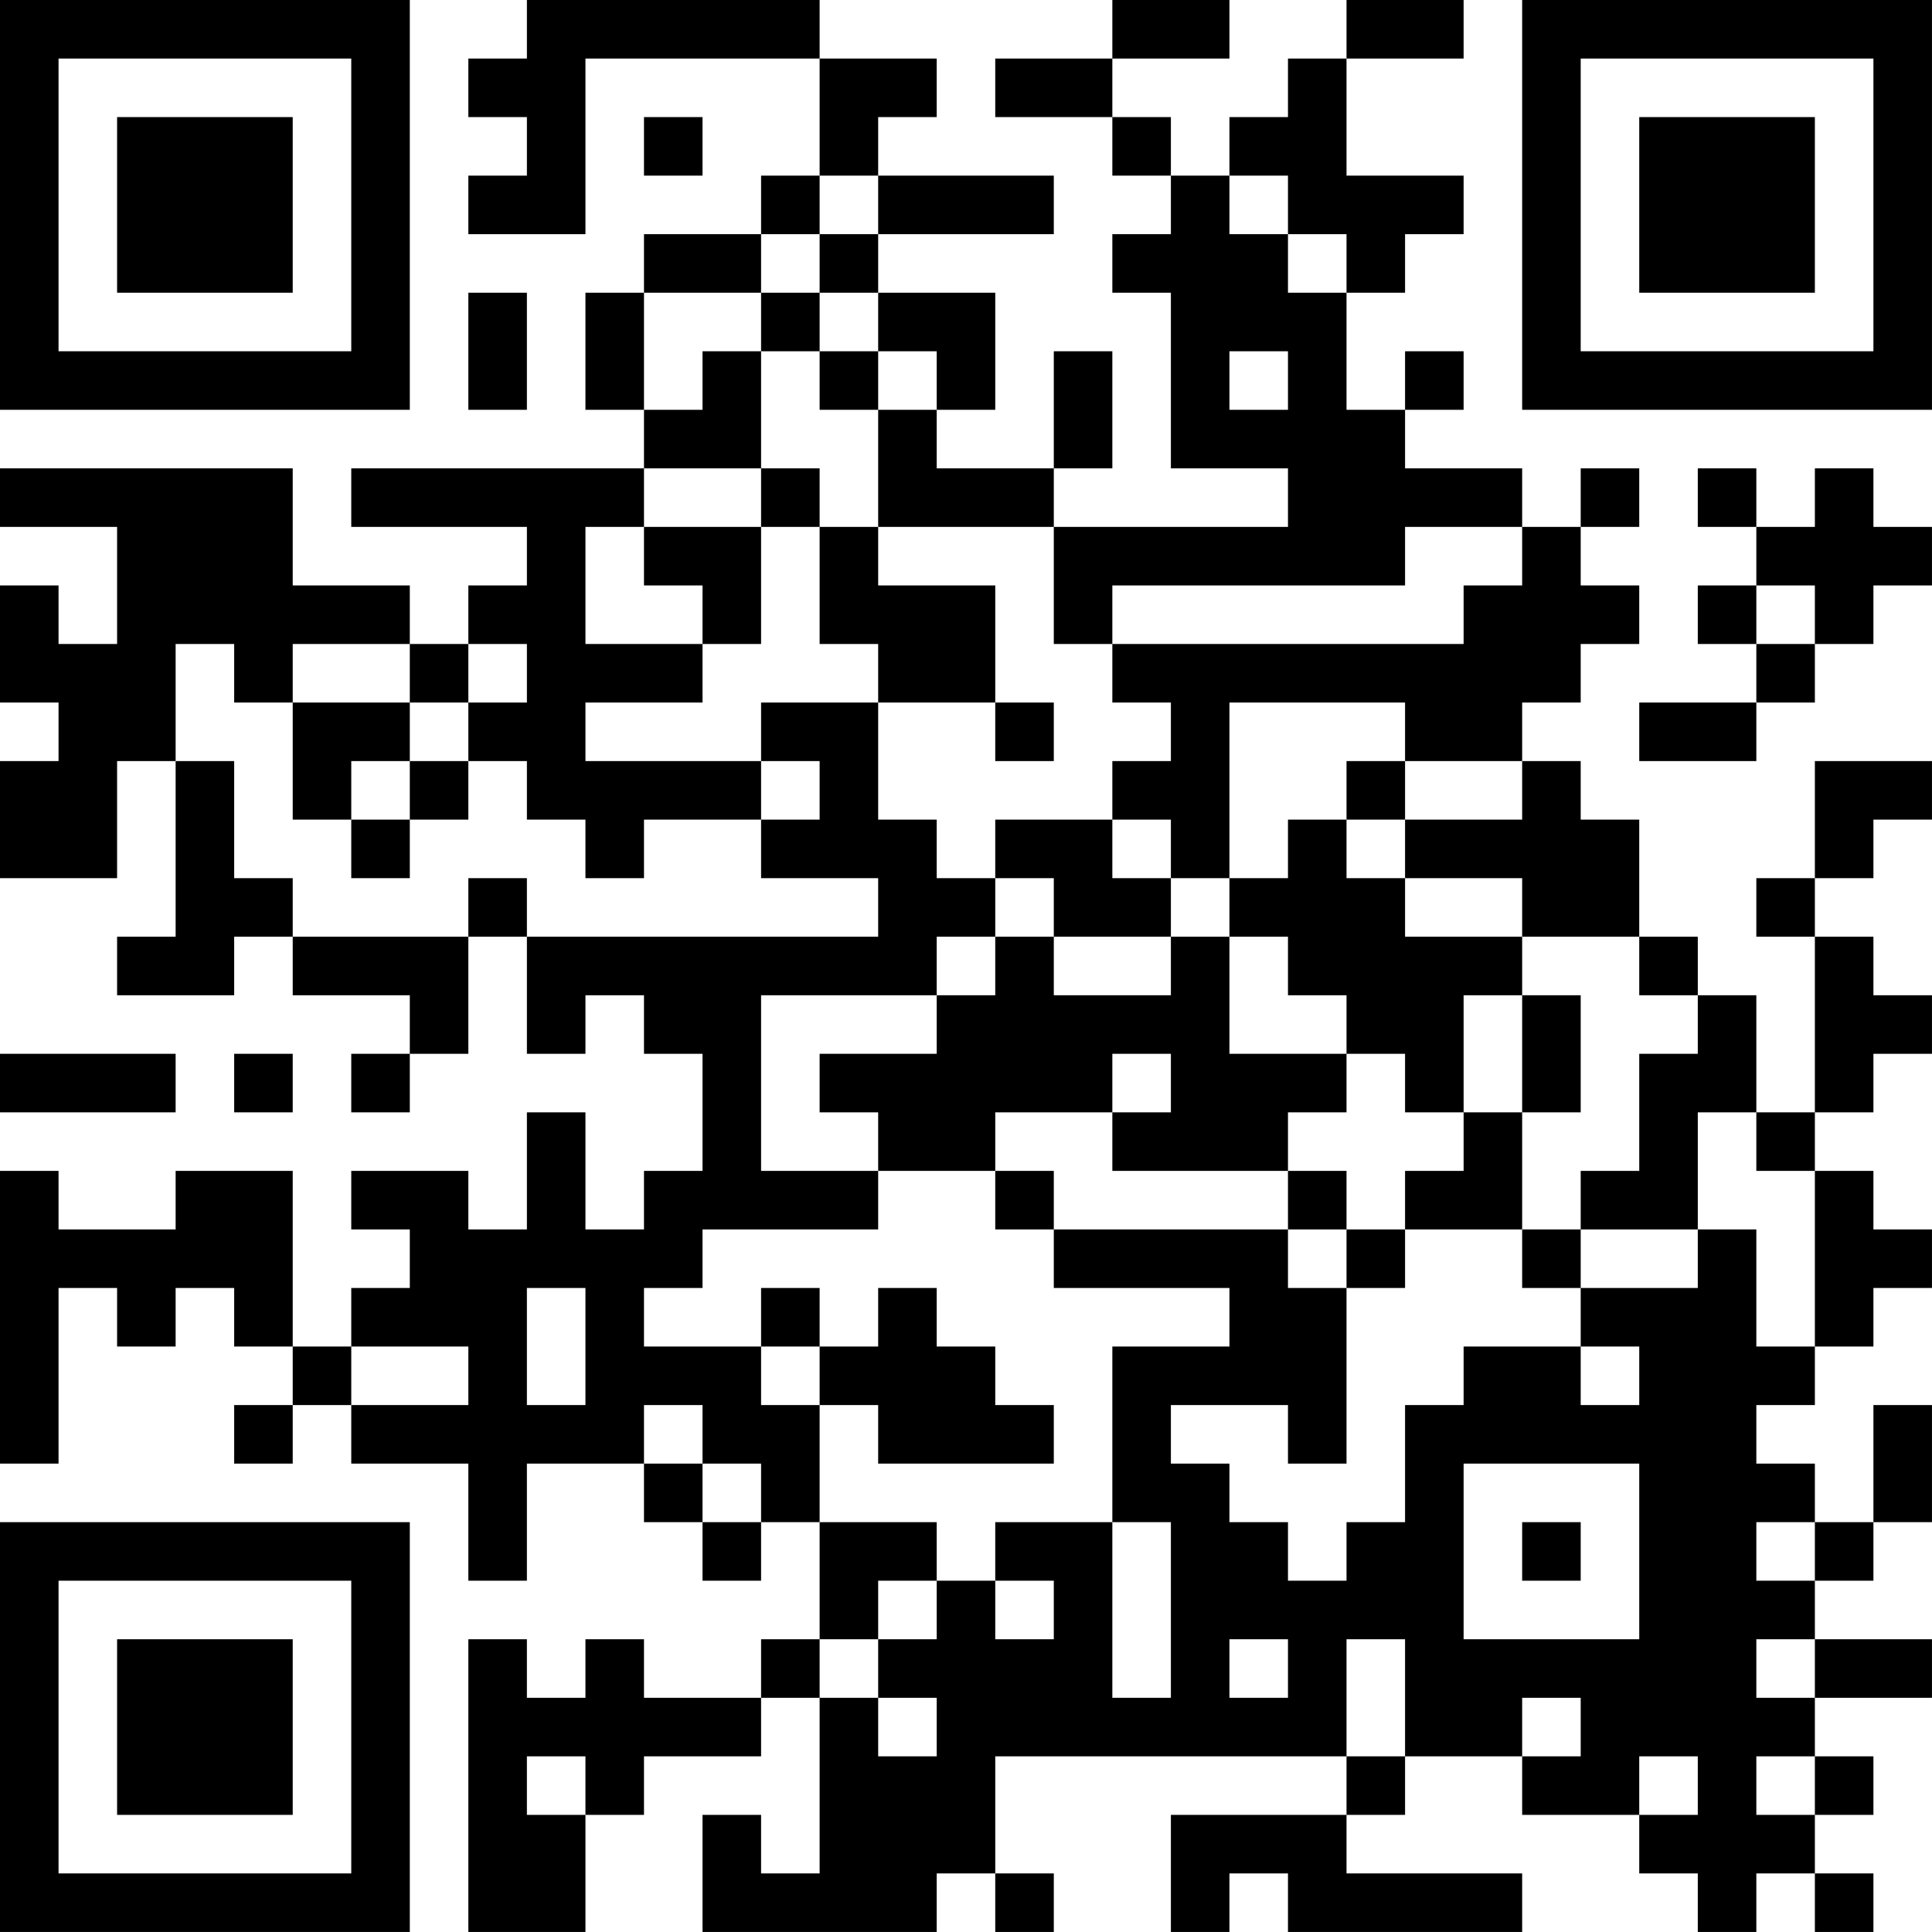 <?xml version="1.0" encoding="UTF-8"?>
<svg xmlns="http://www.w3.org/2000/svg" version="1.1" width="400" height="400" viewBox="0 0 400 400"><rect x="0" y="0" width="400" height="400" fill="#ffffff"/><g transform="scale(12.121)"><g transform="translate(0,0)"><path fill-rule="evenodd" d="M9 0L9 1L8 1L8 2L9 2L9 3L8 3L8 4L10 4L10 1L14 1L14 3L13 3L13 4L11 4L11 5L10 5L10 7L11 7L11 8L6 8L6 9L9 9L9 10L8 10L8 11L7 11L7 10L5 10L5 8L0 8L0 9L2 9L2 11L1 11L1 10L0 10L0 12L1 12L1 13L0 13L0 15L2 15L2 13L3 13L3 16L2 16L2 17L4 17L4 16L5 16L5 17L7 17L7 18L6 18L6 19L7 19L7 18L8 18L8 16L9 16L9 18L10 18L10 17L11 17L11 18L12 18L12 20L11 20L11 21L10 21L10 19L9 19L9 21L8 21L8 20L6 20L6 21L7 21L7 22L6 22L6 23L5 23L5 20L3 20L3 21L1 21L1 20L0 20L0 25L1 25L1 22L2 22L2 23L3 23L3 22L4 22L4 23L5 23L5 24L4 24L4 25L5 25L5 24L6 24L6 25L8 25L8 27L9 27L9 25L11 25L11 26L12 26L12 27L13 27L13 26L14 26L14 28L13 28L13 29L11 29L11 28L10 28L10 29L9 29L9 28L8 28L8 33L10 33L10 31L11 31L11 30L13 30L13 29L14 29L14 32L13 32L13 31L12 31L12 33L16 33L16 32L17 32L17 33L18 33L18 32L17 32L17 30L23 30L23 31L20 31L20 33L21 33L21 32L22 32L22 33L26 33L26 32L23 32L23 31L24 31L24 30L26 30L26 31L28 31L28 32L29 32L29 33L30 33L30 32L31 32L31 33L32 33L32 32L31 32L31 31L32 31L32 30L31 30L31 29L33 29L33 28L31 28L31 27L32 27L32 26L33 26L33 24L32 24L32 26L31 26L31 25L30 25L30 24L31 24L31 23L32 23L32 22L33 22L33 21L32 21L32 20L31 20L31 19L32 19L32 18L33 18L33 17L32 17L32 16L31 16L31 15L32 15L32 14L33 14L33 13L31 13L31 15L30 15L30 16L31 16L31 19L30 19L30 17L29 17L29 16L28 16L28 14L27 14L27 13L26 13L26 12L27 12L27 11L28 11L28 10L27 10L27 9L28 9L28 8L27 8L27 9L26 9L26 8L24 8L24 7L25 7L25 6L24 6L24 7L23 7L23 5L24 5L24 4L25 4L25 3L23 3L23 1L25 1L25 0L23 0L23 1L22 1L22 2L21 2L21 3L20 3L20 2L19 2L19 1L21 1L21 0L19 0L19 1L17 1L17 2L19 2L19 3L20 3L20 4L19 4L19 5L20 5L20 8L22 8L22 9L18 9L18 8L19 8L19 6L18 6L18 8L16 8L16 7L17 7L17 5L15 5L15 4L18 4L18 3L15 3L15 2L16 2L16 1L14 1L14 0ZM11 2L11 3L12 3L12 2ZM14 3L14 4L13 4L13 5L11 5L11 7L12 7L12 6L13 6L13 8L11 8L11 9L10 9L10 11L12 11L12 12L10 12L10 13L13 13L13 14L11 14L11 15L10 15L10 14L9 14L9 13L8 13L8 12L9 12L9 11L8 11L8 12L7 12L7 11L5 11L5 12L4 12L4 11L3 11L3 13L4 13L4 15L5 15L5 16L8 16L8 15L9 15L9 16L15 16L15 15L13 15L13 14L14 14L14 13L13 13L13 12L15 12L15 14L16 14L16 15L17 15L17 16L16 16L16 17L13 17L13 20L15 20L15 21L12 21L12 22L11 22L11 23L13 23L13 24L14 24L14 26L16 26L16 27L15 27L15 28L14 28L14 29L15 29L15 30L16 30L16 29L15 29L15 28L16 28L16 27L17 27L17 28L18 28L18 27L17 27L17 26L19 26L19 29L20 29L20 26L19 26L19 23L21 23L21 22L18 22L18 21L22 21L22 22L23 22L23 25L22 25L22 24L20 24L20 25L21 25L21 26L22 26L22 27L23 27L23 26L24 26L24 24L25 24L25 23L27 23L27 24L28 24L28 23L27 23L27 22L29 22L29 21L30 21L30 23L31 23L31 20L30 20L30 19L29 19L29 21L27 21L27 20L28 20L28 18L29 18L29 17L28 17L28 16L26 16L26 15L24 15L24 14L26 14L26 13L24 13L24 12L21 12L21 15L20 15L20 14L19 14L19 13L20 13L20 12L19 12L19 11L25 11L25 10L26 10L26 9L24 9L24 10L19 10L19 11L18 11L18 9L15 9L15 7L16 7L16 6L15 6L15 5L14 5L14 4L15 4L15 3ZM21 3L21 4L22 4L22 5L23 5L23 4L22 4L22 3ZM8 5L8 7L9 7L9 5ZM13 5L13 6L14 6L14 7L15 7L15 6L14 6L14 5ZM21 6L21 7L22 7L22 6ZM13 8L13 9L11 9L11 10L12 10L12 11L13 11L13 9L14 9L14 11L15 11L15 12L17 12L17 13L18 13L18 12L17 12L17 10L15 10L15 9L14 9L14 8ZM29 8L29 9L30 9L30 10L29 10L29 11L30 11L30 12L28 12L28 13L30 13L30 12L31 12L31 11L32 11L32 10L33 10L33 9L32 9L32 8L31 8L31 9L30 9L30 8ZM30 10L30 11L31 11L31 10ZM5 12L5 14L6 14L6 15L7 15L7 14L8 14L8 13L7 13L7 12ZM6 13L6 14L7 14L7 13ZM23 13L23 14L22 14L22 15L21 15L21 16L20 16L20 15L19 15L19 14L17 14L17 15L18 15L18 16L17 16L17 17L16 17L16 18L14 18L14 19L15 19L15 20L17 20L17 21L18 21L18 20L17 20L17 19L19 19L19 20L22 20L22 21L23 21L23 22L24 22L24 21L26 21L26 22L27 22L27 21L26 21L26 19L27 19L27 17L26 17L26 16L24 16L24 15L23 15L23 14L24 14L24 13ZM18 16L18 17L20 17L20 16ZM21 16L21 18L23 18L23 19L22 19L22 20L23 20L23 21L24 21L24 20L25 20L25 19L26 19L26 17L25 17L25 19L24 19L24 18L23 18L23 17L22 17L22 16ZM0 18L0 19L3 19L3 18ZM4 18L4 19L5 19L5 18ZM19 18L19 19L20 19L20 18ZM9 22L9 24L10 24L10 22ZM13 22L13 23L14 23L14 24L15 24L15 25L18 25L18 24L17 24L17 23L16 23L16 22L15 22L15 23L14 23L14 22ZM6 23L6 24L8 24L8 23ZM11 24L11 25L12 25L12 26L13 26L13 25L12 25L12 24ZM25 25L25 28L28 28L28 25ZM26 26L26 27L27 27L27 26ZM30 26L30 27L31 27L31 26ZM21 28L21 29L22 29L22 28ZM23 28L23 30L24 30L24 28ZM30 28L30 29L31 29L31 28ZM26 29L26 30L27 30L27 29ZM9 30L9 31L10 31L10 30ZM28 30L28 31L29 31L29 30ZM30 30L30 31L31 31L31 30ZM0 0L0 7L7 7L7 0ZM1 1L1 6L6 6L6 1ZM2 2L2 5L5 5L5 2ZM26 0L26 7L33 7L33 0ZM27 1L27 6L32 6L32 1ZM28 2L28 5L31 5L31 2ZM0 26L0 33L7 33L7 26ZM1 27L1 32L6 32L6 27ZM2 28L2 31L5 31L5 28Z" fill="#000000"/></g></g></svg>
